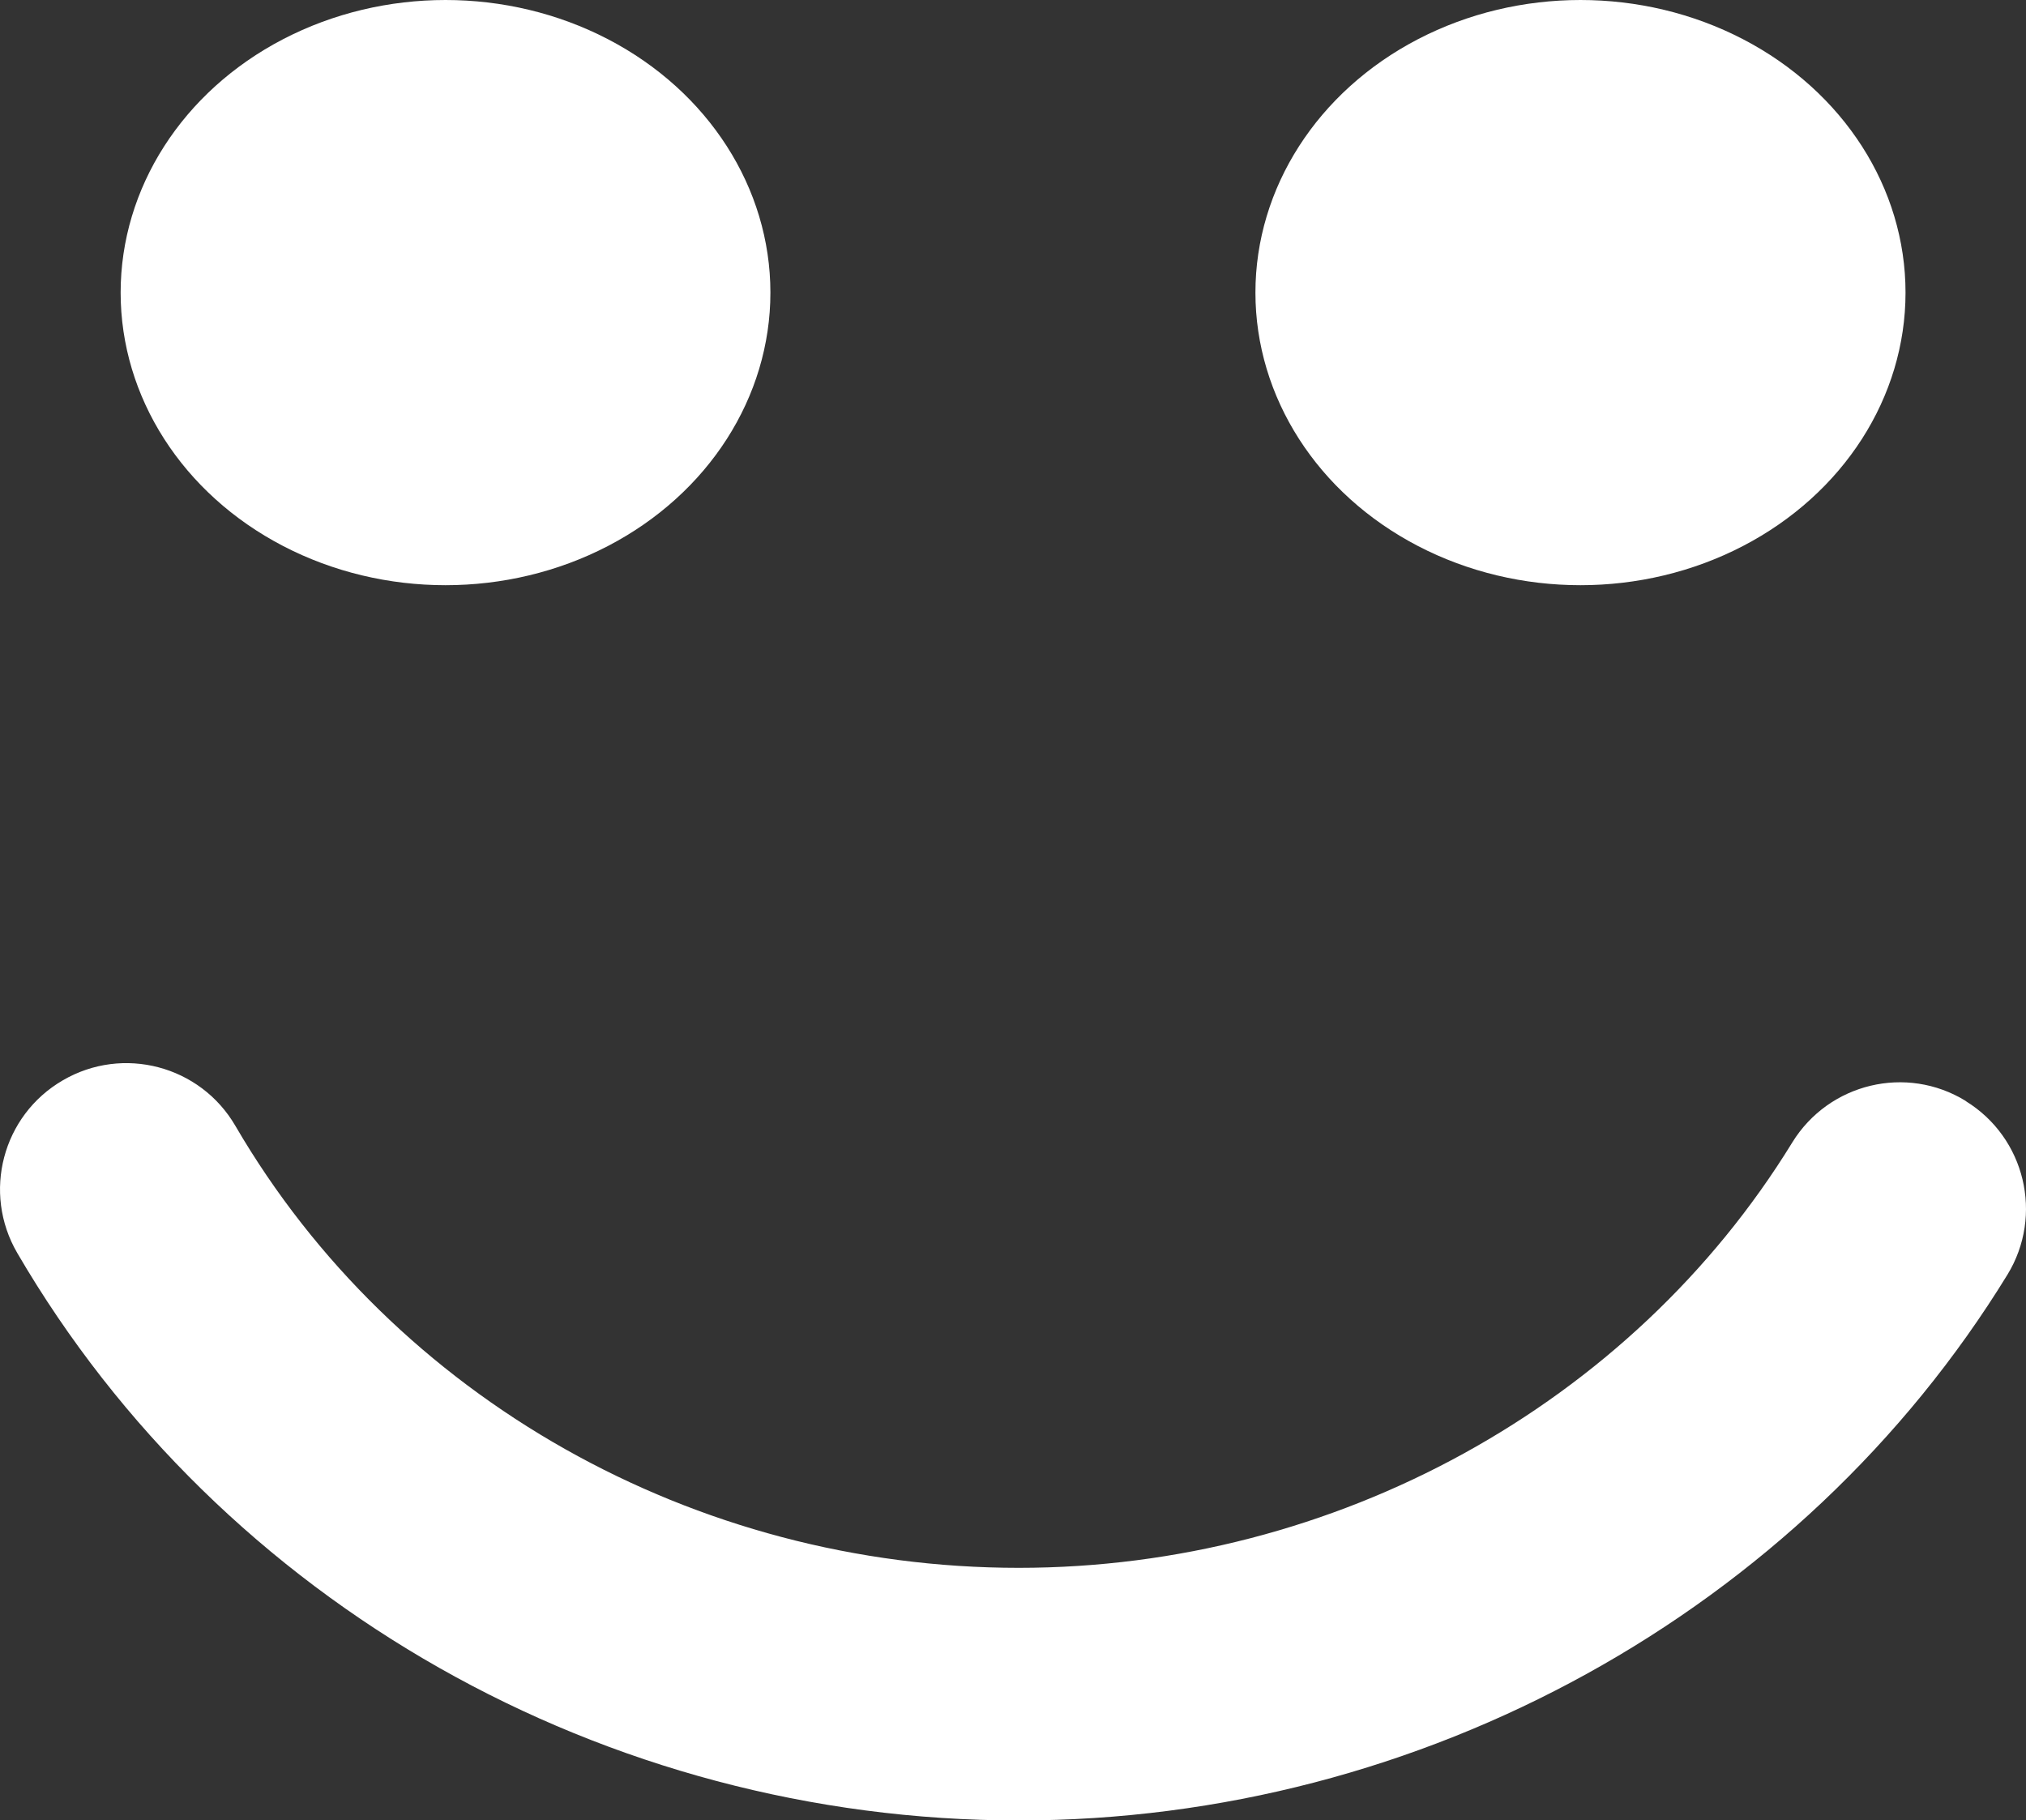 <?xml version="1.0" encoding="UTF-8" standalone="no"?>
<!-- Created with Inkscape (http://www.inkscape.org/) -->

<svg
   xmlns:dc="http://purl.org/dc/elements/1.1/"
   xmlns:cc="http://creativecommons.org/ns#"
   xmlns:rdf="http://www.w3.org/1999/02/22-rdf-syntax-ns#"
   xmlns:svg="http://www.w3.org/2000/svg"
   xmlns="http://www.w3.org/2000/svg"
   xmlns:sodipodi="http://sodipodi.sourceforge.net/DTD/sodipodi-0.dtd"
   xmlns:inkscape="http://www.inkscape.org/namespaces/inkscape"
   width="12.31mm"
   height="11.061mm"
   viewBox="0 0 12.31 11.061"
   version="1.1"
   id="svg845"
   inkscape:version="0.92.4 (5da689c313, 2019-01-14)"
   sodipodi:docname="icon-smile.svg">
  <rect x="0" y="0" width="12.31" height="11.061" fill="#333333" stroke="none"/>
  <defs
     id="defs839" />
  <sodipodi:namedview
     id="base"
     pagecolor="#ffffff"
     bordercolor="#666666"
     borderopacity="1.0"
     inkscape:pageopacity="0.0"
     inkscape:pageshadow="2"
     inkscape:zoom="3.959798"
     inkscape:cx="-49.343799"
     inkscape:cy="32.614475"
     inkscape:document-units="mm"
     inkscape:current-layer="layer1"
     showgrid="false"
     inkscape:window-width="1920"
     inkscape:window-height="1001"
     inkscape:window-x="-9"
     inkscape:window-y="146"
     inkscape:window-maximized="1" />
  <g
     inkscape:label="Ebene 1"
     inkscape:groupmode="layer"
     id="layer1"
     transform="translate(-140.547,-136.506)">
    <ellipse
       cx="143.254"
       cy="138.284"
       rx="1.974"
       ry="1.778"
       id="ellipse6-9"
       style="stroke-width:0.265;fill:#ffffff;fill-opacity:1" />
    <ellipse
       cx="150.15"
       cy="138.284"
       rx="1.975"
       ry="1.778"
       id="ellipse8-8"
       style="stroke-width:0.265;fill:#ffffff;fill-opacity:1" />
    <path
       inkscape:connector-curvature="0"
       d="m 152.491,143.196 c -0.361,-0.222 -0.832,-0.108 -1.054,0.252 -0.978,1.594 -2.779,2.585 -4.7,2.585 -1.97,0 -3.794,-1.029 -4.76,-2.686 -0.213,-0.366 -0.683,-0.49 -1.049,-0.276 -0.366,0.213 -0.49,0.682 -0.276,1.049 1.24,2.126 3.571,3.448 6.085,3.448 2.45,0 4.752,-1.271 6.007,-3.316 0.221,-0.361 0.108,-0.833 -0.253,-1.055 z"
       id="path10-3"
       style="stroke-width:0.265;fill:#ffffff;fill-opacity:1" />
  </g>
</svg>
